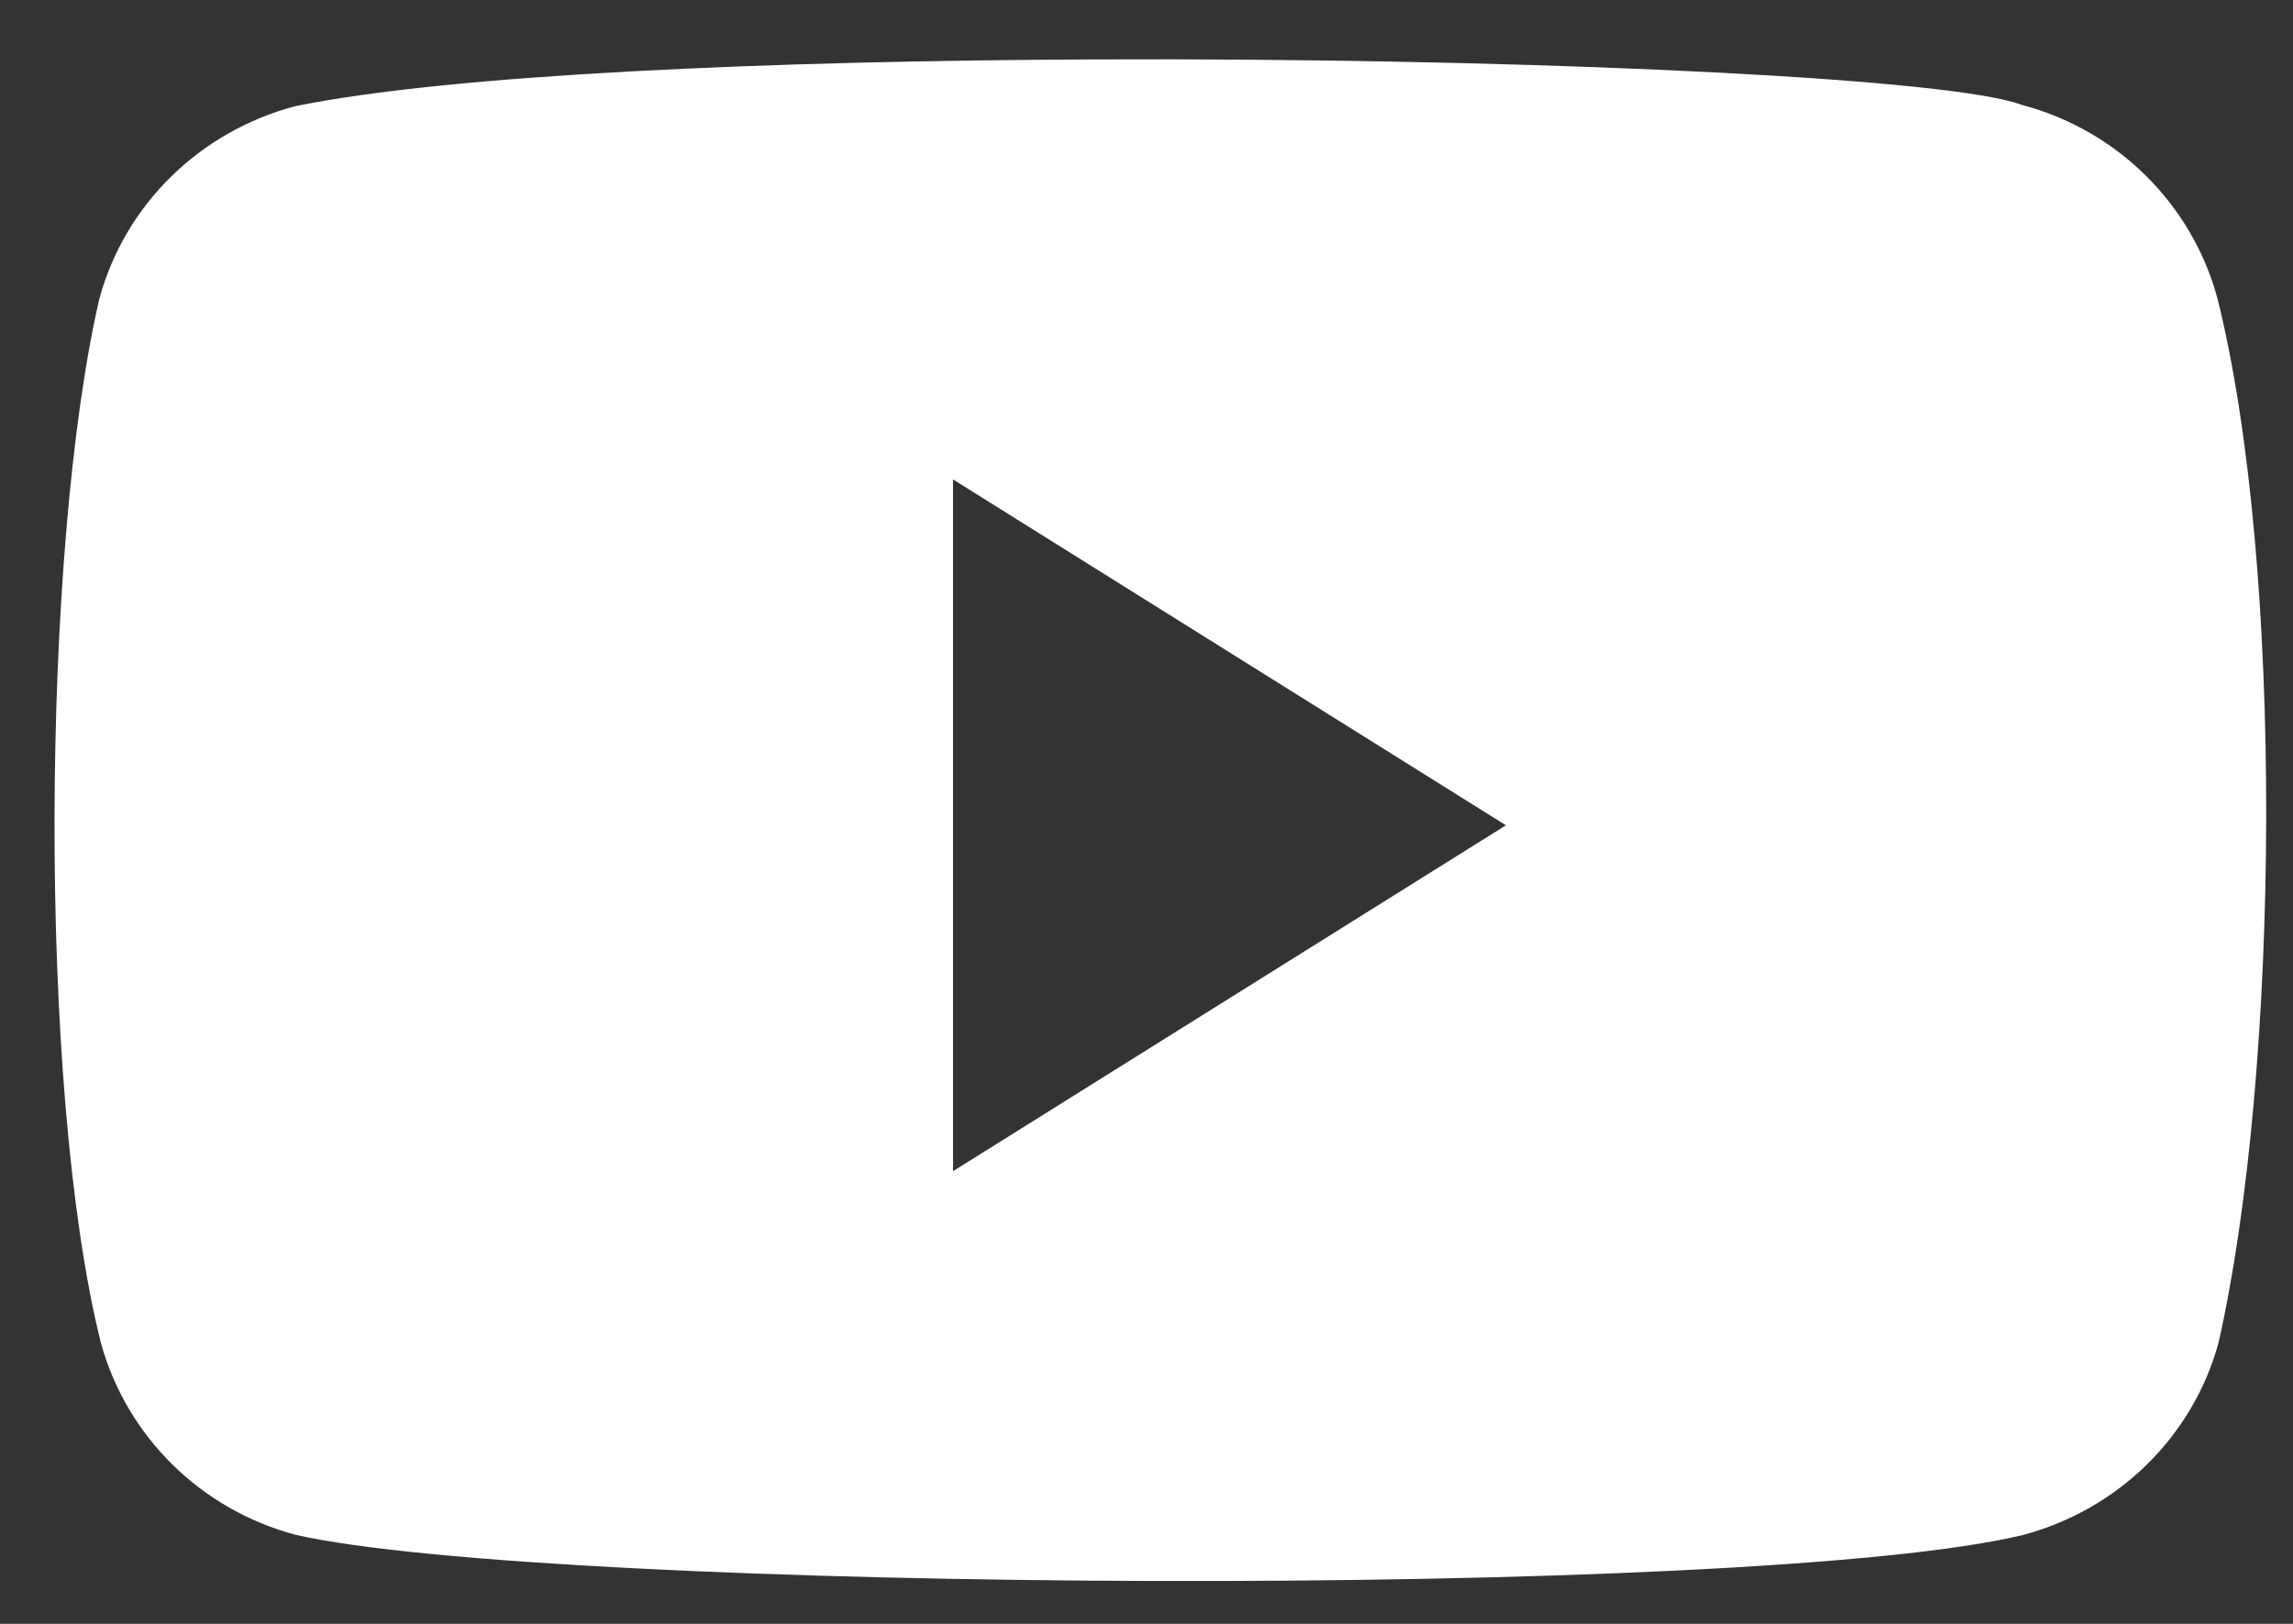 <?xml version="1.0" encoding="UTF-8"?>
<svg width="24px" height="17px" viewBox="0 0 24 17" version="1.1" xmlns="http://www.w3.org/2000/svg" xmlns:xlink="http://www.w3.org/1999/xlink">
    <rect x="0" y="0" width="24" height="17" fill="#333333" stroke="none"/>
    <title>YT-white</title>
    <g id="Latest" stroke="none" stroke-width="1" fill="none" fill-rule="evenodd">
        <g id="Mighty-Tribe-Banner-2" transform="translate(-404, -327)" fill="#FFFFFF" fill-rule="nonzero">
            <g id="Group-9-Copy-2" transform="translate(0, 145)">
                <g id="Group-35" transform="translate(363, 179)">
                    <g id="YT-white" transform="translate(41.571, 3.621)">
                        <path d="M11.681,-8.9058253e-13 C15.852,0.008 19.876,0.206 20.59,0.477 C21.587,0.74 22.365,1.509 22.635,2.491 C23.34,5.292 23.294,10.589 22.65,13.434 C22.383,14.416 21.602,15.182 20.605,15.448 C17.79,16.133 5.181,16.049 2.528,15.448 C1.531,15.185 0.753,14.416 0.484,13.434 C-0.182,10.764 -0.136,5.117 0.469,2.506 C0.736,1.524 1.516,0.758 2.514,0.492 C4.144,0.157 7.505,0.014 10.898,0.001 Z M9.404,4.398 L9.404,11.64 L15.191,8.019 L9.404,4.398 Z" id="Combined-Shape"></path>
                    </g>
                </g>
            </g>
        </g>
    </g>
</svg>